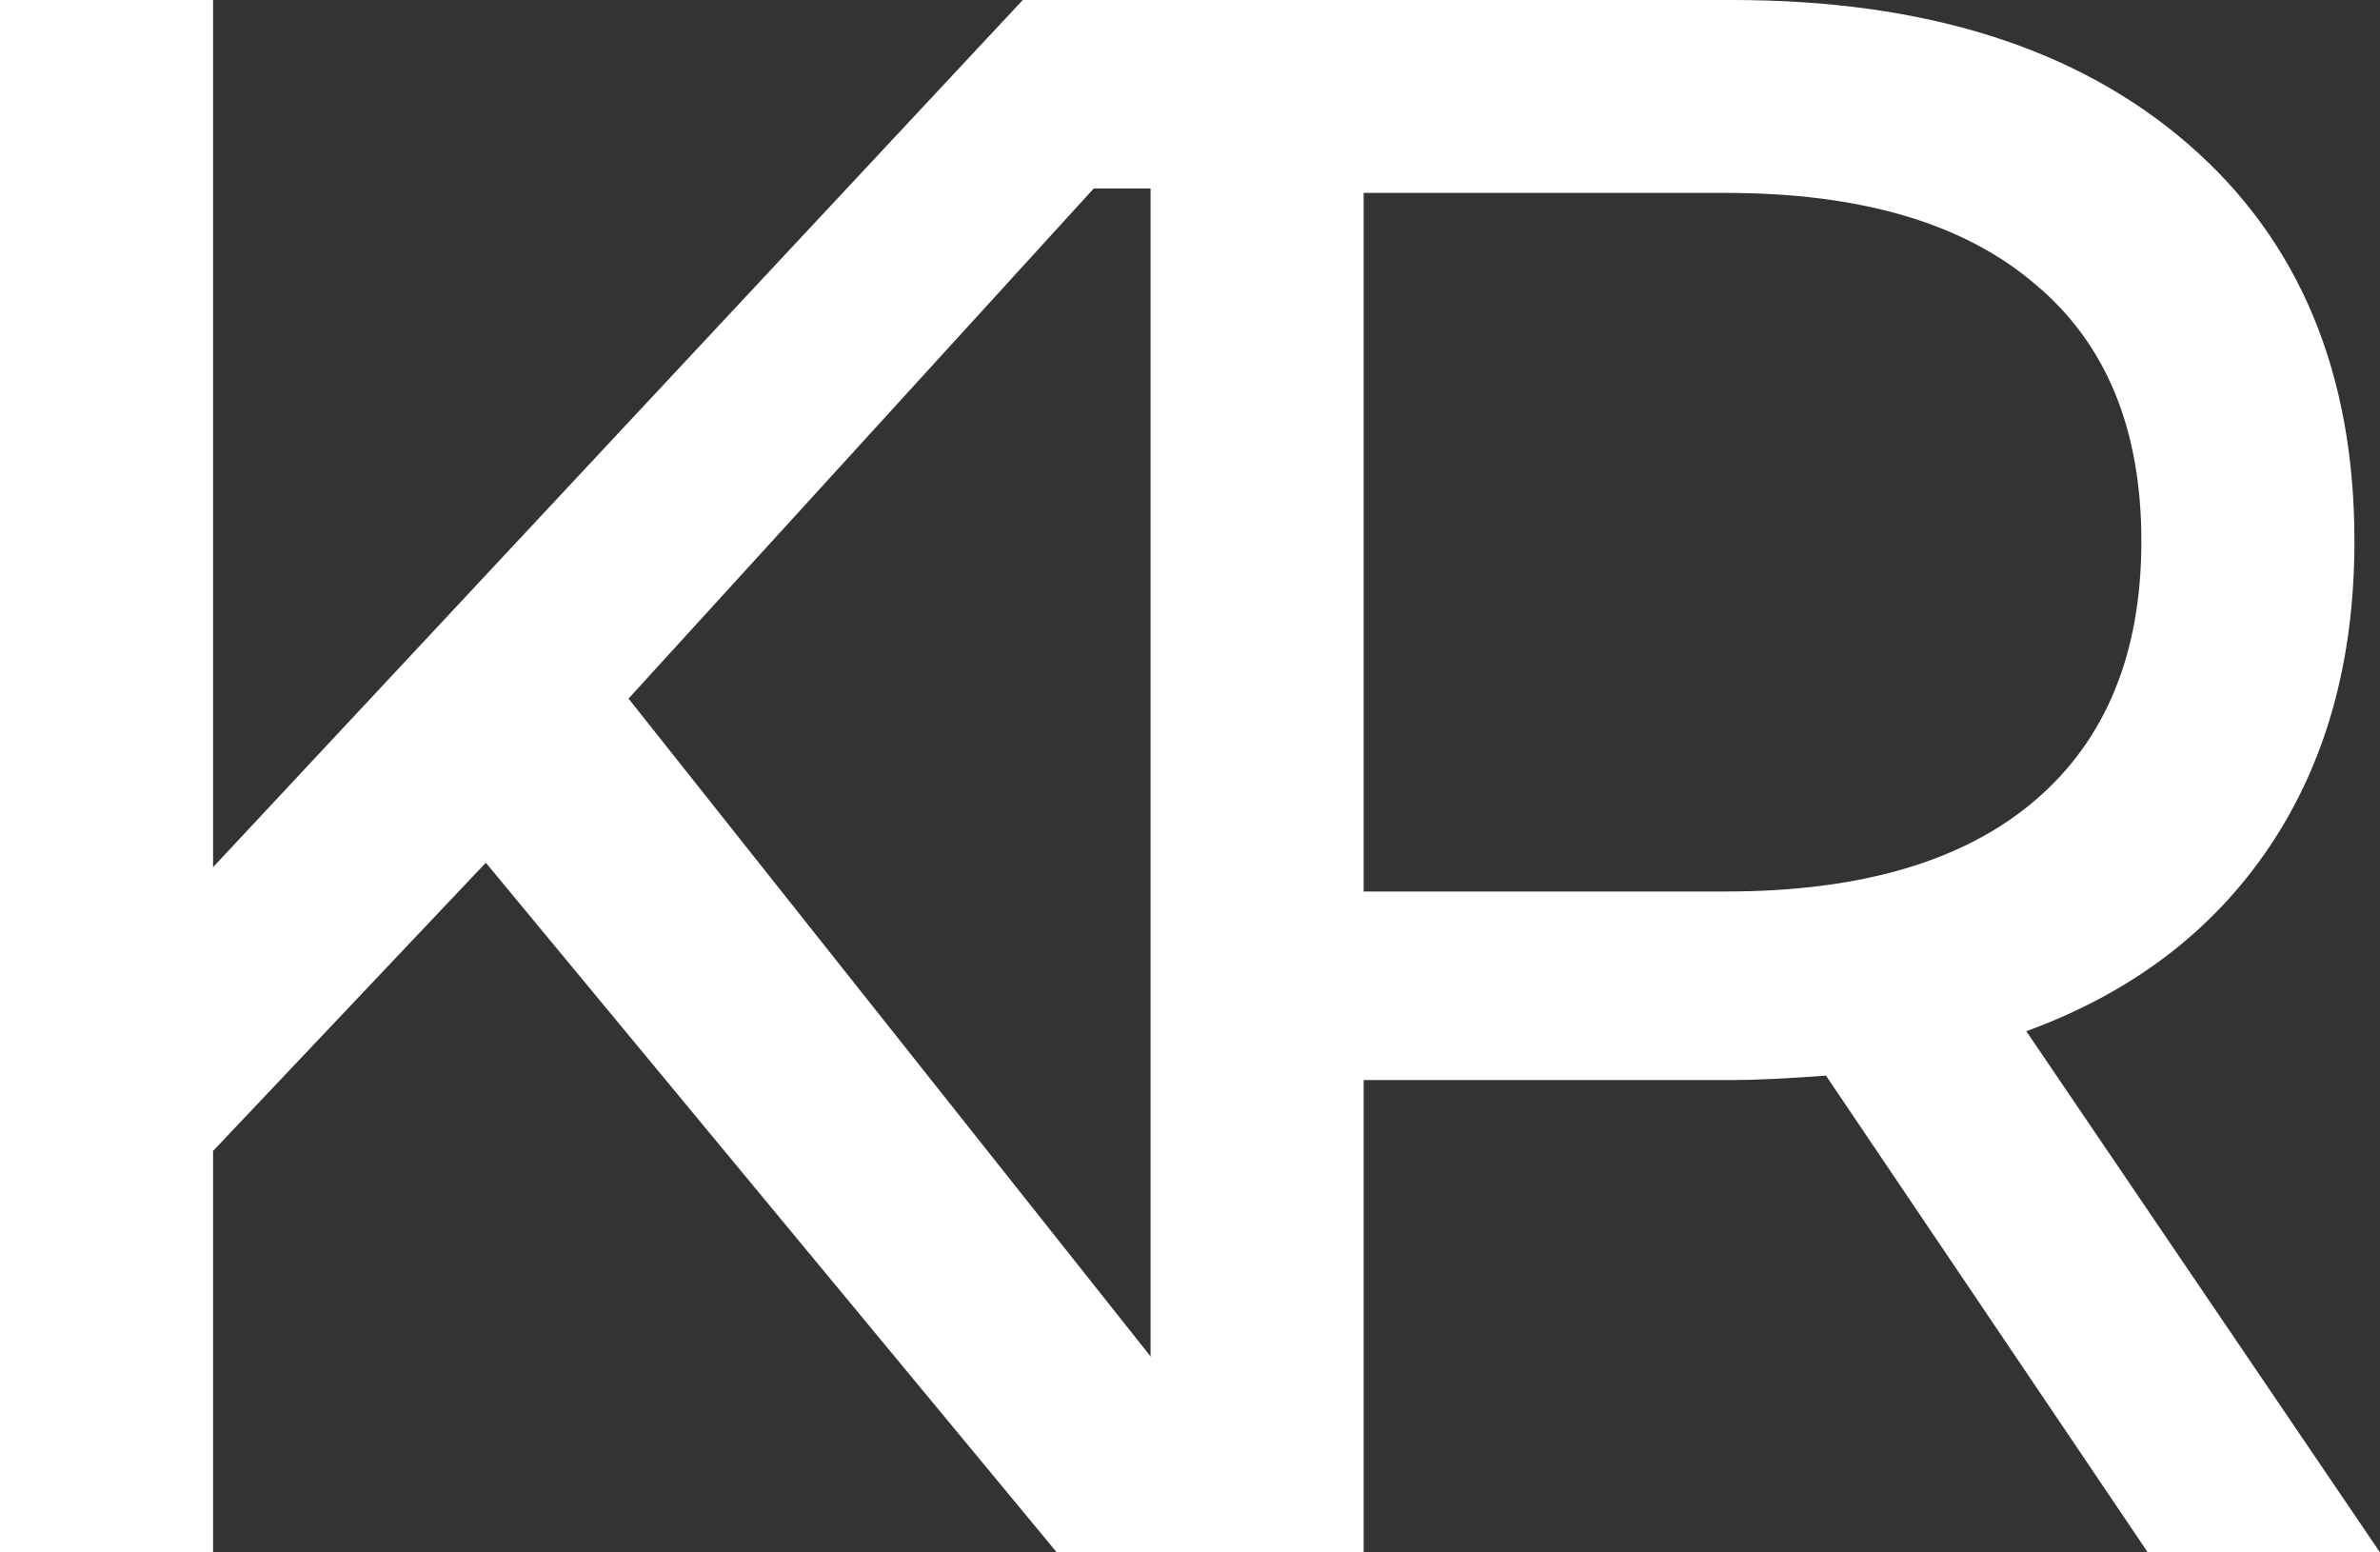 <?xml version="1.0" encoding="UTF-8"?> <svg xmlns="http://www.w3.org/2000/svg" width="23" height="15" viewBox="0 0 23 15" fill="none"><rect x="0" y="0" width="23" height="15" fill="#333333" stroke="none"/> <path d="M4.695 8.336L2.059 11.121L2.059 15L0 15L2.52016e-06 5.05803e-07L2.059 8.80472e-07L2.059 8.379L9.884 2.30421e-06L12.231 2.73134e-06L6.074 6.75L12.622 15H10.213L4.695 8.336Z" fill="white"></path> <path d="M20.756 15L17.646 10.393C17.262 10.421 16.96 10.436 16.74 10.436H13.178V15H11.119L11.119 0L16.74 1.02285e-06C18.607 1.36255e-06 20.076 0.464 21.147 1.393C22.218 2.321 22.753 3.6 22.753 5.229C22.753 6.386 22.478 7.371 21.929 8.186C21.38 9 20.598 9.593 19.582 9.964L23 15L20.756 15ZM16.679 8.614C17.983 8.614 18.978 8.321 19.664 7.736C20.351 7.15 20.694 6.314 20.694 5.229C20.694 4.143 20.351 3.314 19.664 2.743C18.978 2.157 17.983 1.864 16.679 1.864L13.178 1.864V8.614L16.679 8.614Z" fill="white"></path> <path d="M10.398 1.071H13.796V1.821H10.398V1.071Z" fill="white"></path> </svg> 